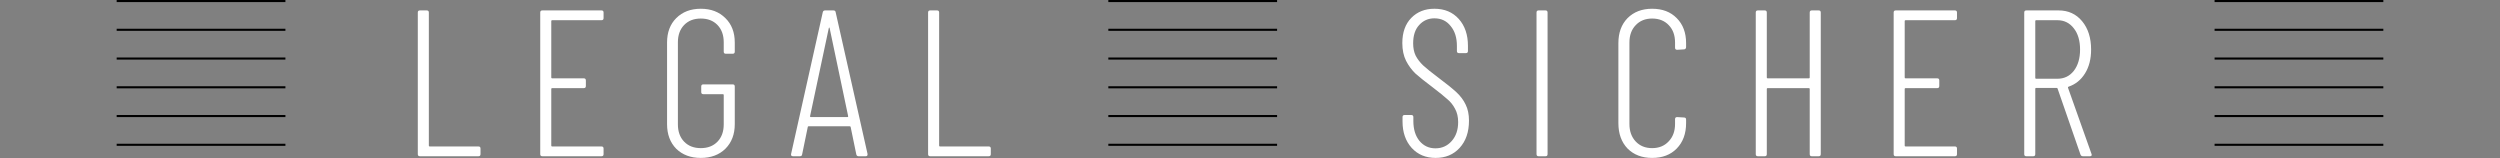 <svg xmlns="http://www.w3.org/2000/svg" fill="none" viewBox="0 0 1200 76" height="76" width="1200">
<rect x="0" y="0" width="1200" height="76" fill="#808080" stroke="none"/>
<line stroke="black" y2="0.5" x2="137" y1="0.5" x1="56"></line>
<line stroke="black" y2="14.3" x2="137" y1="14.3" x1="56"></line>
<line stroke="black" y2="28.1" x2="137" y1="28.1" x1="56"></line>
<line stroke="black" y2="41.9" x2="137" y1="41.9" x1="56"></line>
<line stroke="black" y2="55.7" x2="137" y1="55.7" x1="56"></line>
<line stroke="black" y2="69.5" x2="137" y1="69.5" x1="56"></line>
<path fill="white" d="M201.545 75C200.878 75 200.545 74.667 200.545 74V6C200.545 5.333 200.878 5 201.545 5H204.845C205.511 5 205.845 5.333 205.845 6V69.9C205.845 70.167 205.978 70.3 206.245 70.3H229.645C230.311 70.3 230.645 70.633 230.645 71.3V74C230.645 74.667 230.311 75 229.645 75H201.545ZM289.714 8.7C289.714 9.367 289.381 9.7 288.714 9.7H265.014C264.747 9.7 264.614 9.833 264.614 10.1V37.2C264.614 37.467 264.747 37.6 265.014 37.6H280.214C280.881 37.6 281.214 37.933 281.214 38.6V41.3C281.214 41.967 280.881 42.3 280.214 42.3H265.014C264.747 42.3 264.614 42.433 264.614 42.7V69.9C264.614 70.167 264.747 70.3 265.014 70.3H288.714C289.381 70.3 289.714 70.633 289.714 71.3V74C289.714 74.667 289.381 75 288.714 75H260.314C259.647 75 259.314 74.667 259.314 74V6C259.314 5.333 259.647 5 260.314 5H288.714C289.381 5 289.714 5.333 289.714 6V8.7ZM336.39 75.8C331.523 75.8 327.59 74.333 324.59 71.4C321.657 68.4 320.19 64.467 320.19 59.6V20.4C320.19 15.533 321.657 11.633 324.59 8.7C327.59 5.7 331.523 4.2 336.39 4.2C341.257 4.2 345.19 5.7 348.19 8.7C351.19 11.633 352.69 15.533 352.69 20.4V24.8C352.69 25.467 352.357 25.8 351.69 25.8H348.39C347.723 25.8 347.39 25.467 347.39 24.8V20.3C347.39 16.833 346.39 14.067 344.39 12C342.39 9.933 339.723 8.9 336.39 8.9C333.057 8.9 330.39 9.933 328.39 12C326.39 14.067 325.39 16.833 325.39 20.3V59.7C325.39 63.167 326.39 65.933 328.39 68C330.39 70.067 333.057 71.1 336.39 71.1C339.723 71.1 342.39 70.067 344.39 68C346.39 65.933 347.39 63.167 347.39 59.7V45.6C347.39 45.333 347.257 45.2 346.99 45.2H337.59C336.923 45.2 336.59 44.867 336.59 44.2V41.5C336.59 40.833 336.923 40.5 337.59 40.5H351.69C352.357 40.5 352.69 40.833 352.69 41.5V59.6C352.69 64.467 351.19 68.4 348.19 71.4C345.19 74.333 341.257 75.8 336.39 75.8ZM412.123 75C411.523 75 411.157 74.7 411.023 74.1L408.323 61C408.323 60.867 408.257 60.767 408.123 60.7C408.057 60.633 407.957 60.6 407.823 60.6H388.223C388.09 60.6 387.957 60.633 387.823 60.7C387.757 60.767 387.723 60.867 387.723 61L385.023 74.1C384.957 74.7 384.59 75 383.923 75H380.623C380.29 75 380.023 74.9 379.823 74.7C379.69 74.5 379.657 74.233 379.723 73.9L394.923 5.9C395.057 5.3 395.423 5 396.023 5H400.023C400.69 5 401.057 5.3 401.123 5.9L416.423 73.9V74.1C416.423 74.7 416.123 75 415.523 75H412.123ZM388.823 55.8C388.823 56.067 388.923 56.2 389.123 56.2H406.823C407.023 56.2 407.123 56.067 407.123 55.8L398.223 13.5C398.157 13.3 398.09 13.2 398.023 13.2C397.957 13.2 397.89 13.3 397.823 13.5L388.823 55.8ZM446.486 75C445.819 75 445.486 74.667 445.486 74V6C445.486 5.333 445.819 5 446.486 5H449.786C450.453 5 450.786 5.333 450.786 6V69.9C450.786 70.167 450.919 70.3 451.186 70.3H474.586C475.253 70.3 475.586 70.633 475.586 71.3V74C475.586 74.667 475.253 75 474.586 75H446.486Z"></path>
<line stroke="black" y2="0.5" x2="613" y1="0.5" x1="532"></line>
<line stroke="black" y2="14.3" x2="613" y1="14.3" x1="532"></line>
<line stroke="black" y2="28.1" x2="613" y1="28.1" x1="532"></line>
<line stroke="black" y2="41.9" x2="613" y1="41.9" x1="532"></line>
<line stroke="black" y2="55.7" x2="613" y1="55.7" x1="532"></line>
<line stroke="black" y2="69.5" x2="613" y1="69.5" x1="532"></line>
<path fill="white" d="M689.113 75.8C684.38 75.8 680.546 74.2 677.613 71C674.68 67.733 673.213 63.5 673.213 58.3V56.2C673.213 55.533 673.546 55.2 674.213 55.2H677.413C678.08 55.2 678.413 55.533 678.413 56.2V58.1C678.413 62.033 679.38 65.2 681.313 67.6C683.313 70 685.88 71.2 689.013 71.2C692.146 71.2 694.746 70.033 696.813 67.7C698.88 65.367 699.913 62.333 699.913 58.6C699.913 56.133 699.413 54 698.413 52.2C697.48 50.4 696.246 48.867 694.713 47.6C693.246 46.267 690.813 44.3 687.413 41.7C683.946 39.1 681.28 36.967 679.413 35.3C677.613 33.567 676.113 31.533 674.913 29.2C673.713 26.8 673.113 23.967 673.113 20.7C673.113 15.567 674.546 11.533 677.413 8.6C680.28 5.667 683.98 4.2 688.513 4.2C693.38 4.2 697.28 5.833 700.213 9.1C703.146 12.367 704.613 16.667 704.613 22V24.5C704.613 25.167 704.28 25.5 703.613 25.5H700.313C699.646 25.5 699.313 25.167 699.313 24.5V22C699.313 18.067 698.313 14.9 696.313 12.5C694.38 10.033 691.78 8.8 688.513 8.8C685.58 8.8 683.146 9.867 681.213 12C679.28 14.067 678.313 17 678.313 20.8C678.313 23.067 678.713 25.033 679.513 26.7C680.38 28.367 681.58 29.933 683.113 31.4C684.713 32.867 687.113 34.8 690.313 37.2C694.246 40.133 697.18 42.5 699.113 44.3C701.046 46.1 702.513 48.067 703.513 50.2C704.58 52.333 705.113 54.9 705.113 57.9C705.113 63.367 703.613 67.733 700.613 71C697.68 74.2 693.846 75.8 689.113 75.8ZM738.531 75C737.864 75 737.531 74.667 737.531 74V6C737.531 5.333 737.864 5 738.531 5H741.831C742.498 5 742.831 5.333 742.831 6V74C742.831 74.667 742.498 75 741.831 75H738.531ZM793.025 75.8C788.158 75.8 784.225 74.3 781.225 71.3C778.291 68.233 776.825 64.167 776.825 59.1V20.7C776.825 15.7 778.291 11.7 781.225 8.7C784.225 5.7 788.158 4.2 793.025 4.2C797.958 4.2 801.891 5.7 804.825 8.7C807.825 11.7 809.325 15.7 809.325 20.7V22.6C809.325 22.933 809.225 23.2 809.025 23.4C808.825 23.6 808.591 23.7 808.325 23.7L805.025 23.9C804.358 23.9 804.025 23.567 804.025 22.9V20.4C804.025 16.933 803.025 14.167 801.025 12.1C799.025 9.967 796.358 8.9 793.025 8.9C789.758 8.9 787.125 9.967 785.125 12.1C783.125 14.167 782.125 16.933 782.125 20.4V59.5C782.125 62.967 783.125 65.767 785.125 67.9C787.125 70.033 789.758 71.1 793.025 71.1C796.291 71.1 798.925 70.033 800.925 67.9C802.991 65.767 804.025 62.967 804.025 59.5V57.2C804.025 56.533 804.358 56.2 805.025 56.2L808.325 56.4C808.991 56.4 809.325 56.733 809.325 57.4V59.1C809.325 64.167 807.825 68.233 804.825 71.3C801.891 74.3 797.958 75.8 793.025 75.8ZM868.665 6C868.665 5.333 868.999 5 869.665 5H872.965C873.632 5 873.965 5.333 873.965 6V74C873.965 74.667 873.632 75 872.965 75H869.665C868.999 75 868.665 74.667 868.665 74V42.7C868.665 42.433 868.532 42.3 868.265 42.3H848.465C848.199 42.3 848.065 42.433 848.065 42.7V74C848.065 74.667 847.732 75 847.065 75H843.765C843.099 75 842.765 74.667 842.765 74V6C842.765 5.333 843.099 5 843.765 5H847.065C847.732 5 848.065 5.333 848.065 6V37.2C848.065 37.467 848.199 37.6 848.465 37.6H868.265C868.532 37.6 868.665 37.467 868.665 37.2V6ZM939.357 8.7C939.357 9.367 939.023 9.7 938.357 9.7H914.657C914.39 9.7 914.257 9.833 914.257 10.1V37.2C914.257 37.467 914.39 37.6 914.657 37.6H929.857C930.523 37.6 930.857 37.933 930.857 38.6V41.3C930.857 41.967 930.523 42.3 929.857 42.3H914.657C914.39 42.3 914.257 42.433 914.257 42.7V69.9C914.257 70.167 914.39 70.3 914.657 70.3H938.357C939.023 70.3 939.357 70.633 939.357 71.3V74C939.357 74.667 939.023 75 938.357 75H909.957C909.29 75 908.957 74.667 908.957 74V6C908.957 5.333 909.29 5 909.957 5H938.357C939.023 5 939.357 5.333 939.357 6V8.7ZM999.832 75C999.232 75 998.832 74.733 998.632 74.2L987.632 42.5C987.566 42.3 987.432 42.2 987.232 42.2H977.332C977.066 42.2 976.932 42.333 976.932 42.6V74C976.932 74.667 976.599 75 975.932 75H972.632C971.966 75 971.632 74.667 971.632 74V6C971.632 5.333 971.966 5 972.632 5H988.132C992.799 5 996.566 6.733 999.432 10.2C1002.3 13.667 1003.73 18.2 1003.73 23.8C1003.73 28.267 1002.77 32.067 1000.83 35.2C998.899 38.333 996.266 40.467 992.932 41.6C992.666 41.667 992.566 41.833 992.632 42.1L1003.93 73.9L1004.03 74.3C1004.03 74.767 1003.73 75 1003.13 75H999.832ZM977.332 9.7C977.066 9.7 976.932 9.833 976.932 10.1V37.4C976.932 37.667 977.066 37.8 977.332 37.8H987.532C990.799 37.8 993.432 36.533 995.432 34C997.432 31.4 998.432 28 998.432 23.8C998.432 19.533 997.432 16.133 995.432 13.6C993.432 11 990.799 9.7 987.532 9.7H977.332Z"></path>
<line stroke="black" y2="0.5" x2="1144" y1="0.5" x1="1063"></line>
<line stroke="black" y2="14.3" x2="1144" y1="14.3" x1="1063"></line>
<line stroke="black" y2="28.1" x2="1144" y1="28.1" x1="1063"></line>
<line stroke="black" y2="41.9" x2="1144" y1="41.9" x1="1063"></line>
<line stroke="black" y2="55.7" x2="1144" y1="55.7" x1="1063"></line>
<line stroke="black" y2="69.5" x2="1144" y1="69.5" x1="1063"></line>
</svg>
